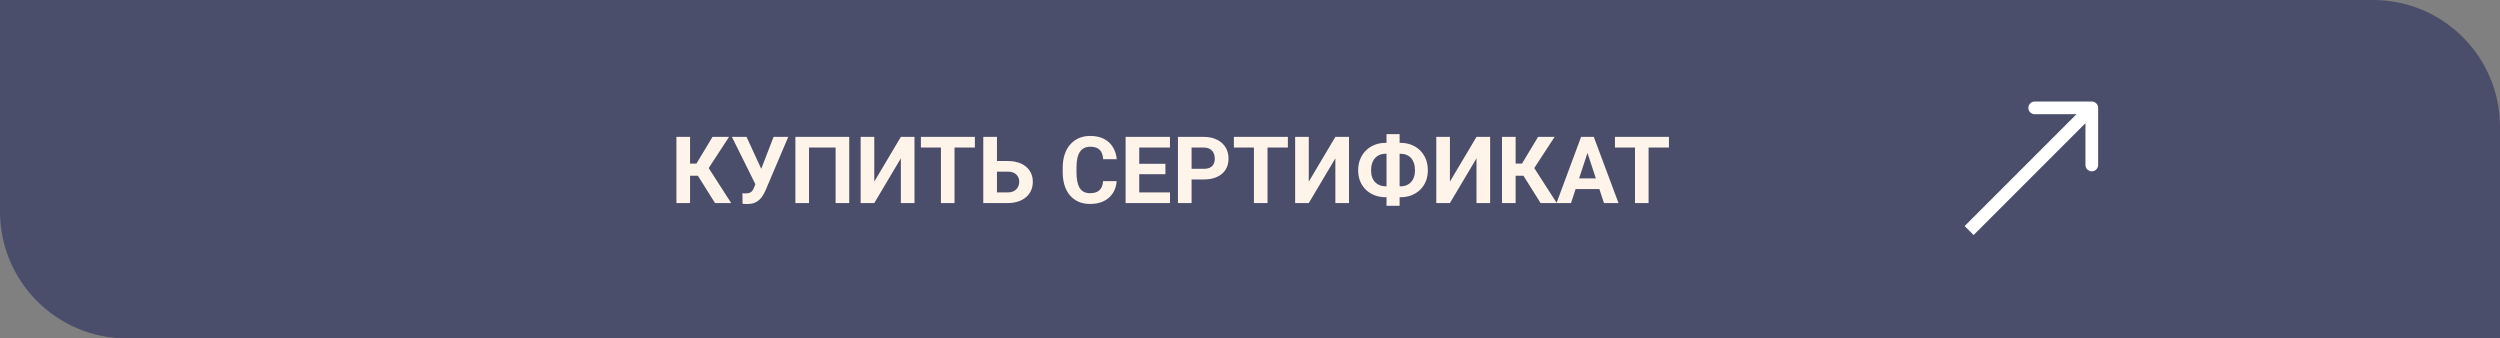 <?xml version="1.0" encoding="UTF-8"?> <svg xmlns="http://www.w3.org/2000/svg" width="591" height="80" viewBox="0 0 591 80" fill="none"><rect x="0" y="0" width="591" height="80" fill="#808080" stroke="none"/><path d="M0 0H561C577.569 0 591 13.431 591 30V80H30C13.431 80 0 66.569 0 50V0Z" fill="#4A4E6A"></path><path d="M163.13 32.359V48H159.907V32.359H163.13ZM172.347 32.359L166.353 41.544H162.41L162.002 38.676H164.634L168.437 32.359H172.347ZM169.027 48L164.645 41.007L166.879 38.708L172.852 48H169.027ZM179.028 42.328L182.874 32.359H186.344L180.983 44.971C180.797 45.4 180.582 45.812 180.339 46.206C180.103 46.593 179.82 46.94 179.49 47.248C179.161 47.549 178.767 47.789 178.309 47.968C177.85 48.14 177.302 48.226 176.665 48.226C176.507 48.226 176.314 48.222 176.085 48.215C175.856 48.208 175.673 48.197 175.537 48.183L175.516 45.669C175.602 45.69 175.738 45.705 175.924 45.712C176.11 45.712 176.246 45.712 176.332 45.712C176.755 45.712 177.088 45.651 177.331 45.529C177.575 45.408 177.768 45.236 177.911 45.014C178.062 44.785 178.194 44.516 178.309 44.208L179.028 42.328ZM176.482 32.359L180.049 40.105L181.048 43.66L178.652 43.703L173.023 32.359H176.482ZM200.76 32.359V48H197.537V34.884H191.253V48H188.03V32.359H200.76ZM206.679 42.93L212.963 32.359H216.186V48H212.963V37.43L206.679 48H203.456V32.359H206.679V42.93ZM225.649 32.359V48H222.438V32.359H225.649ZM230.462 32.359V34.884H217.7V32.359H230.462ZM234.555 38.063H238.207C239.439 38.063 240.499 38.268 241.387 38.676C242.275 39.084 242.959 39.657 243.438 40.395C243.918 41.132 244.158 41.992 244.158 42.973C244.158 43.717 244.022 44.398 243.75 45.014C243.478 45.622 243.08 46.152 242.558 46.603C242.042 47.047 241.419 47.391 240.688 47.635C239.958 47.878 239.131 48 238.207 48H232.449V32.359H235.683V45.486H238.207C238.823 45.486 239.331 45.372 239.732 45.143C240.133 44.913 240.434 44.609 240.635 44.23C240.842 43.843 240.946 43.417 240.946 42.951C240.946 42.507 240.842 42.106 240.635 41.748C240.434 41.383 240.133 41.096 239.732 40.889C239.331 40.681 238.823 40.577 238.207 40.577H234.555V38.063ZM260.766 42.812H263.978C263.913 43.864 263.623 44.799 263.107 45.615C262.599 46.432 261.886 47.069 260.97 47.527C260.06 47.986 258.965 48.215 257.683 48.215C256.68 48.215 255.781 48.043 254.986 47.699C254.191 47.348 253.511 46.847 252.945 46.195C252.387 45.544 251.961 44.756 251.667 43.832C251.373 42.908 251.227 41.873 251.227 40.727V39.643C251.227 38.497 251.377 37.462 251.678 36.538C251.986 35.607 252.423 34.816 252.988 34.164C253.561 33.512 254.245 33.011 255.04 32.66C255.835 32.309 256.723 32.134 257.704 32.134C259.007 32.134 260.107 32.37 261.002 32.843C261.904 33.315 262.603 33.967 263.097 34.798C263.598 35.629 263.899 36.574 263.999 37.634H260.776C260.741 37.004 260.615 36.47 260.4 36.033C260.186 35.589 259.86 35.256 259.423 35.034C258.993 34.805 258.42 34.69 257.704 34.69C257.167 34.69 256.698 34.791 256.297 34.991C255.896 35.192 255.559 35.496 255.287 35.904C255.015 36.312 254.811 36.828 254.675 37.451C254.546 38.067 254.481 38.79 254.481 39.621V40.727C254.481 41.537 254.542 42.249 254.664 42.865C254.786 43.474 254.972 43.99 255.223 44.412C255.48 44.828 255.81 45.143 256.211 45.357C256.619 45.565 257.11 45.669 257.683 45.669C258.356 45.669 258.911 45.562 259.348 45.347C259.785 45.132 260.118 44.813 260.347 44.391C260.583 43.968 260.723 43.442 260.766 42.812ZM276.589 45.486V48H268.264V45.486H276.589ZM269.316 32.359V48H266.094V32.359H269.316ZM275.504 38.73V41.179H268.264V38.73H275.504ZM276.578 32.359V34.884H268.264V32.359H276.578ZM284.56 42.425H280.574V39.911H284.56C285.175 39.911 285.677 39.811 286.063 39.61C286.45 39.403 286.733 39.116 286.912 38.751C287.091 38.386 287.181 37.974 287.181 37.516C287.181 37.05 287.091 36.617 286.912 36.216C286.733 35.815 286.45 35.492 286.063 35.249C285.677 35.005 285.175 34.884 284.56 34.884H281.691V48H278.469V32.359H284.56C285.784 32.359 286.833 32.581 287.707 33.025C288.588 33.462 289.261 34.067 289.727 34.841C290.192 35.614 290.425 36.499 290.425 37.494C290.425 38.504 290.192 39.378 289.727 40.115C289.261 40.853 288.588 41.422 287.707 41.823C286.833 42.224 285.784 42.425 284.56 42.425ZM299.642 32.359V48H296.43V32.359H299.642ZM304.454 32.359V34.884H291.692V32.359H304.454ZM309.396 42.93L315.68 32.359H318.902V48H315.68V37.43L309.396 48H306.173V32.359H309.396V42.93ZM327.582 33.767H331.062C331.993 33.767 332.853 33.921 333.641 34.228C334.428 34.529 335.112 34.966 335.692 35.539C336.28 36.105 336.734 36.789 337.057 37.591C337.379 38.386 337.54 39.274 337.54 40.255C337.54 41.215 337.379 42.088 337.057 42.876C336.734 43.657 336.28 44.326 335.692 44.885C335.112 45.443 334.428 45.873 333.641 46.174C332.853 46.475 331.993 46.625 331.062 46.625H327.582C326.644 46.625 325.781 46.475 324.993 46.174C324.205 45.873 323.518 45.447 322.931 44.895C322.343 44.337 321.885 43.667 321.556 42.887C321.233 42.106 321.072 41.236 321.072 40.276C321.072 39.295 321.233 38.407 321.556 37.612C321.885 36.81 322.343 36.123 322.931 35.55C323.518 34.977 324.205 34.536 324.993 34.228C325.781 33.921 326.644 33.767 327.582 33.767ZM327.582 36.345C326.895 36.345 326.289 36.495 325.767 36.796C325.244 37.097 324.839 37.541 324.553 38.128C324.266 38.708 324.123 39.424 324.123 40.276C324.123 40.892 324.205 41.437 324.37 41.909C324.542 42.375 324.782 42.765 325.09 43.08C325.398 43.395 325.763 43.635 326.186 43.8C326.608 43.965 327.074 44.047 327.582 44.047H331.084C331.764 44.047 332.359 43.9 332.867 43.606C333.383 43.313 333.784 42.883 334.07 42.317C334.357 41.752 334.5 41.064 334.5 40.255C334.5 39.617 334.418 39.055 334.253 38.568C334.088 38.081 333.855 37.673 333.555 37.344C333.254 37.014 332.892 36.767 332.47 36.602C332.054 36.431 331.592 36.345 331.084 36.345H327.582ZM330.869 31.715V48.645H327.775V31.715H330.869ZM342.761 42.93L349.045 32.359H352.268V48H349.045V37.43L342.761 48H339.538V32.359H342.761V42.93ZM358.294 32.359V48H355.071V32.359H358.294ZM367.511 32.359L361.517 41.544H357.574L357.166 38.676H359.798L363.601 32.359H367.511ZM364.191 48L359.809 41.007L362.043 38.708L368.016 48H364.191ZM375.643 35.034L371.389 48H367.962L373.773 32.359H375.954L375.643 35.034ZM379.177 48L374.912 35.034L374.568 32.359H376.771L382.614 48H379.177ZM378.983 42.178V44.702H370.723V42.178H378.983ZM389.726 32.359V48H386.514V32.359H389.726ZM394.538 32.359V34.884H381.776V32.359H394.538Z" fill="#FFF4E9"></path><path d="M496 25.5C496 24.672 495.328 24 494.5 24H481C480.172 24 479.5 24.672 479.5 25.5C479.5 26.328 480.172 27 481 27H493V39C493 39.828 493.672 40.5 494.5 40.5C495.328 40.5 496 39.828 496 39V25.5ZM465.5 54.5L466.561 55.561L495.561 26.561L494.5 25.5L493.439 24.439L464.439 53.439L465.5 54.5Z" fill="white"></path></svg> 